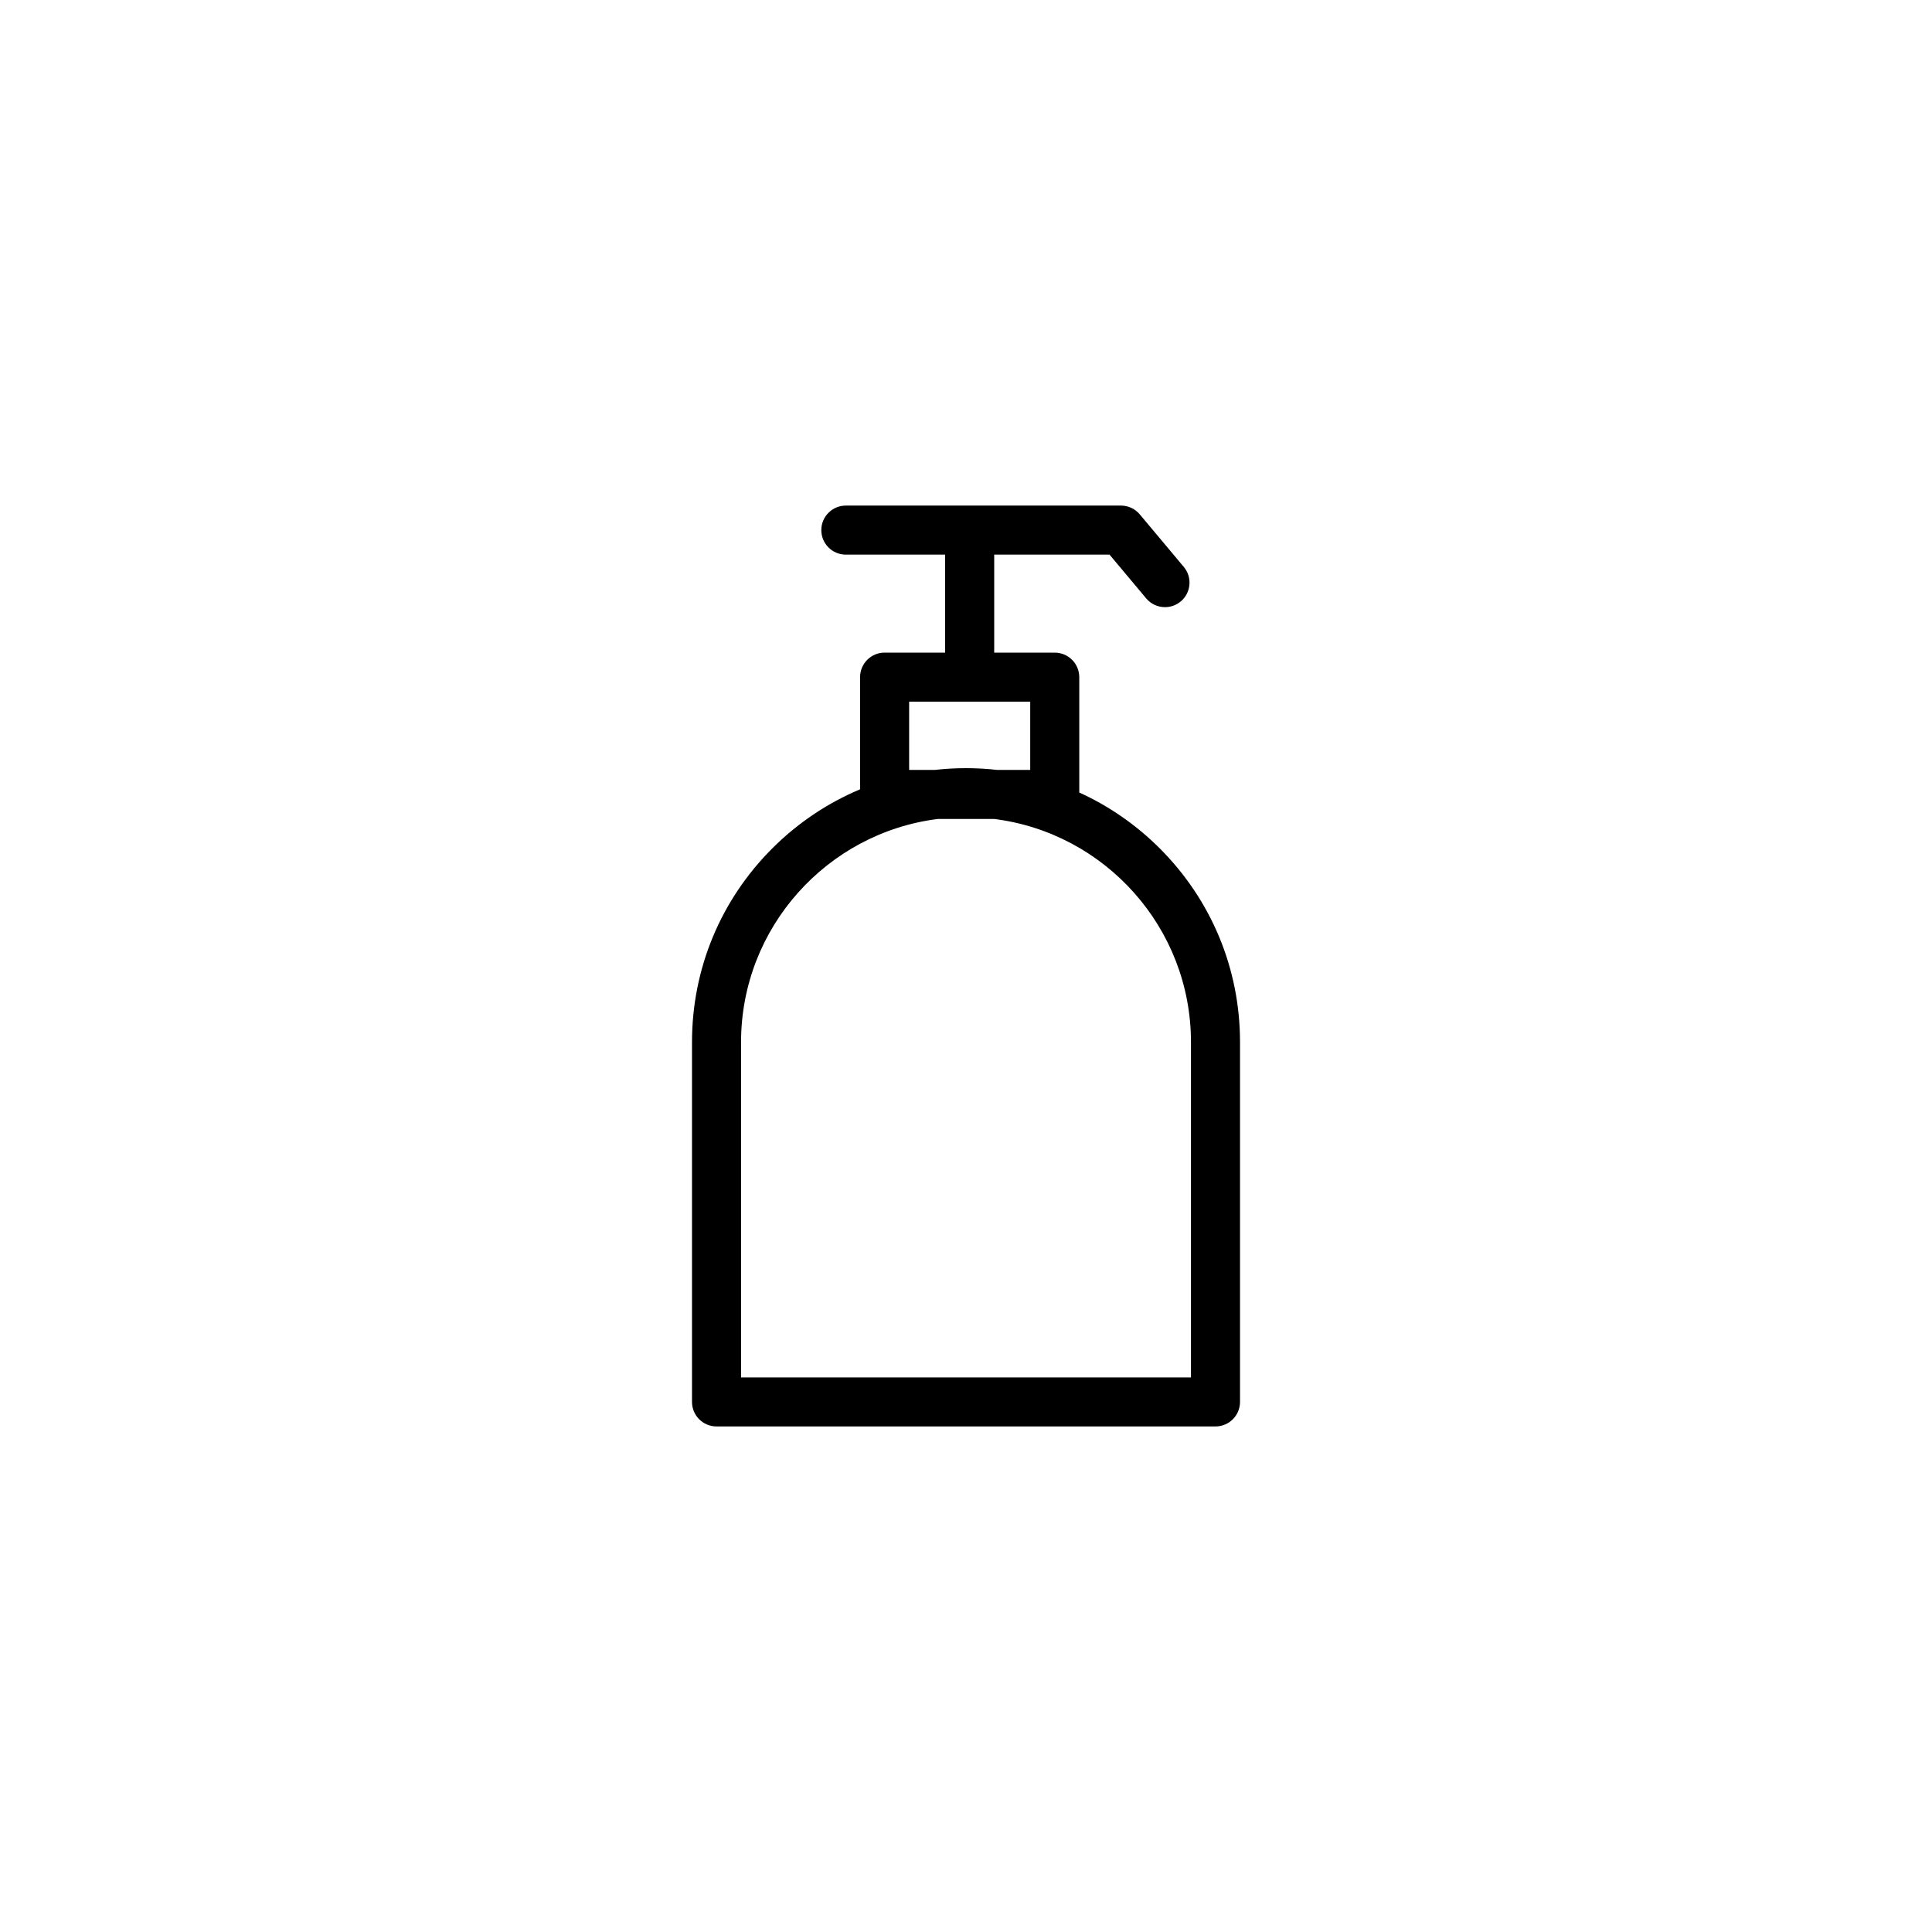 <?xml version="1.0" encoding="UTF-8"?>
<!-- Uploaded to: ICON Repo, www.iconrepo.com, Generator: ICON Repo Mixer Tools -->
<svg fill="#000000" width="800px" height="800px" version="1.1" viewBox="144 144 512 512" xmlns="http://www.w3.org/2000/svg">
 <path d="m378.43 316.95c-3.586 0-6.5 2.906-6.5 6.5v29.727c-8.594 3.602-16.484 8.879-23.277 15.66-13.715 13.719-21.266 31.953-21.266 51.344v95.348c0 3.586 2.91 6.492 6.5 6.492h132.23c3.586 0 6.5-2.906 6.5-6.492v-95.348c0-19.398-7.551-37.629-21.266-51.344-6.273-6.273-13.496-11.25-21.336-14.812v-30.57c0-3.594-2.91-6.5-6.5-6.5h-16.043v-25.977h30.562l9.715 11.598c1.285 1.531 3.129 2.324 4.988 2.324 1.473 0 2.953-0.5 4.172-1.516 2.75-2.309 3.113-6.402 0.805-9.152l-11.664-13.922c-1.234-1.477-3.059-2.328-4.984-2.328h-72.91c-3.586 0-6.5 2.91-6.5 6.5 0 3.594 2.91 6.5 6.5 6.5h26.312v25.977h-16.039zm81.188 103.23v88.848h-119.23v-88.848c0-30.344 22.793-55.469 52.16-59.148h14.918c29.359 3.68 52.152 28.801 52.152 59.148zm-42.605-72.145h-8.762c-2.719-0.309-5.473-0.465-8.246-0.465-2.777 0-5.531 0.156-8.246 0.465h-6.828v-18.094h32.086v18.094z"/>
</svg>